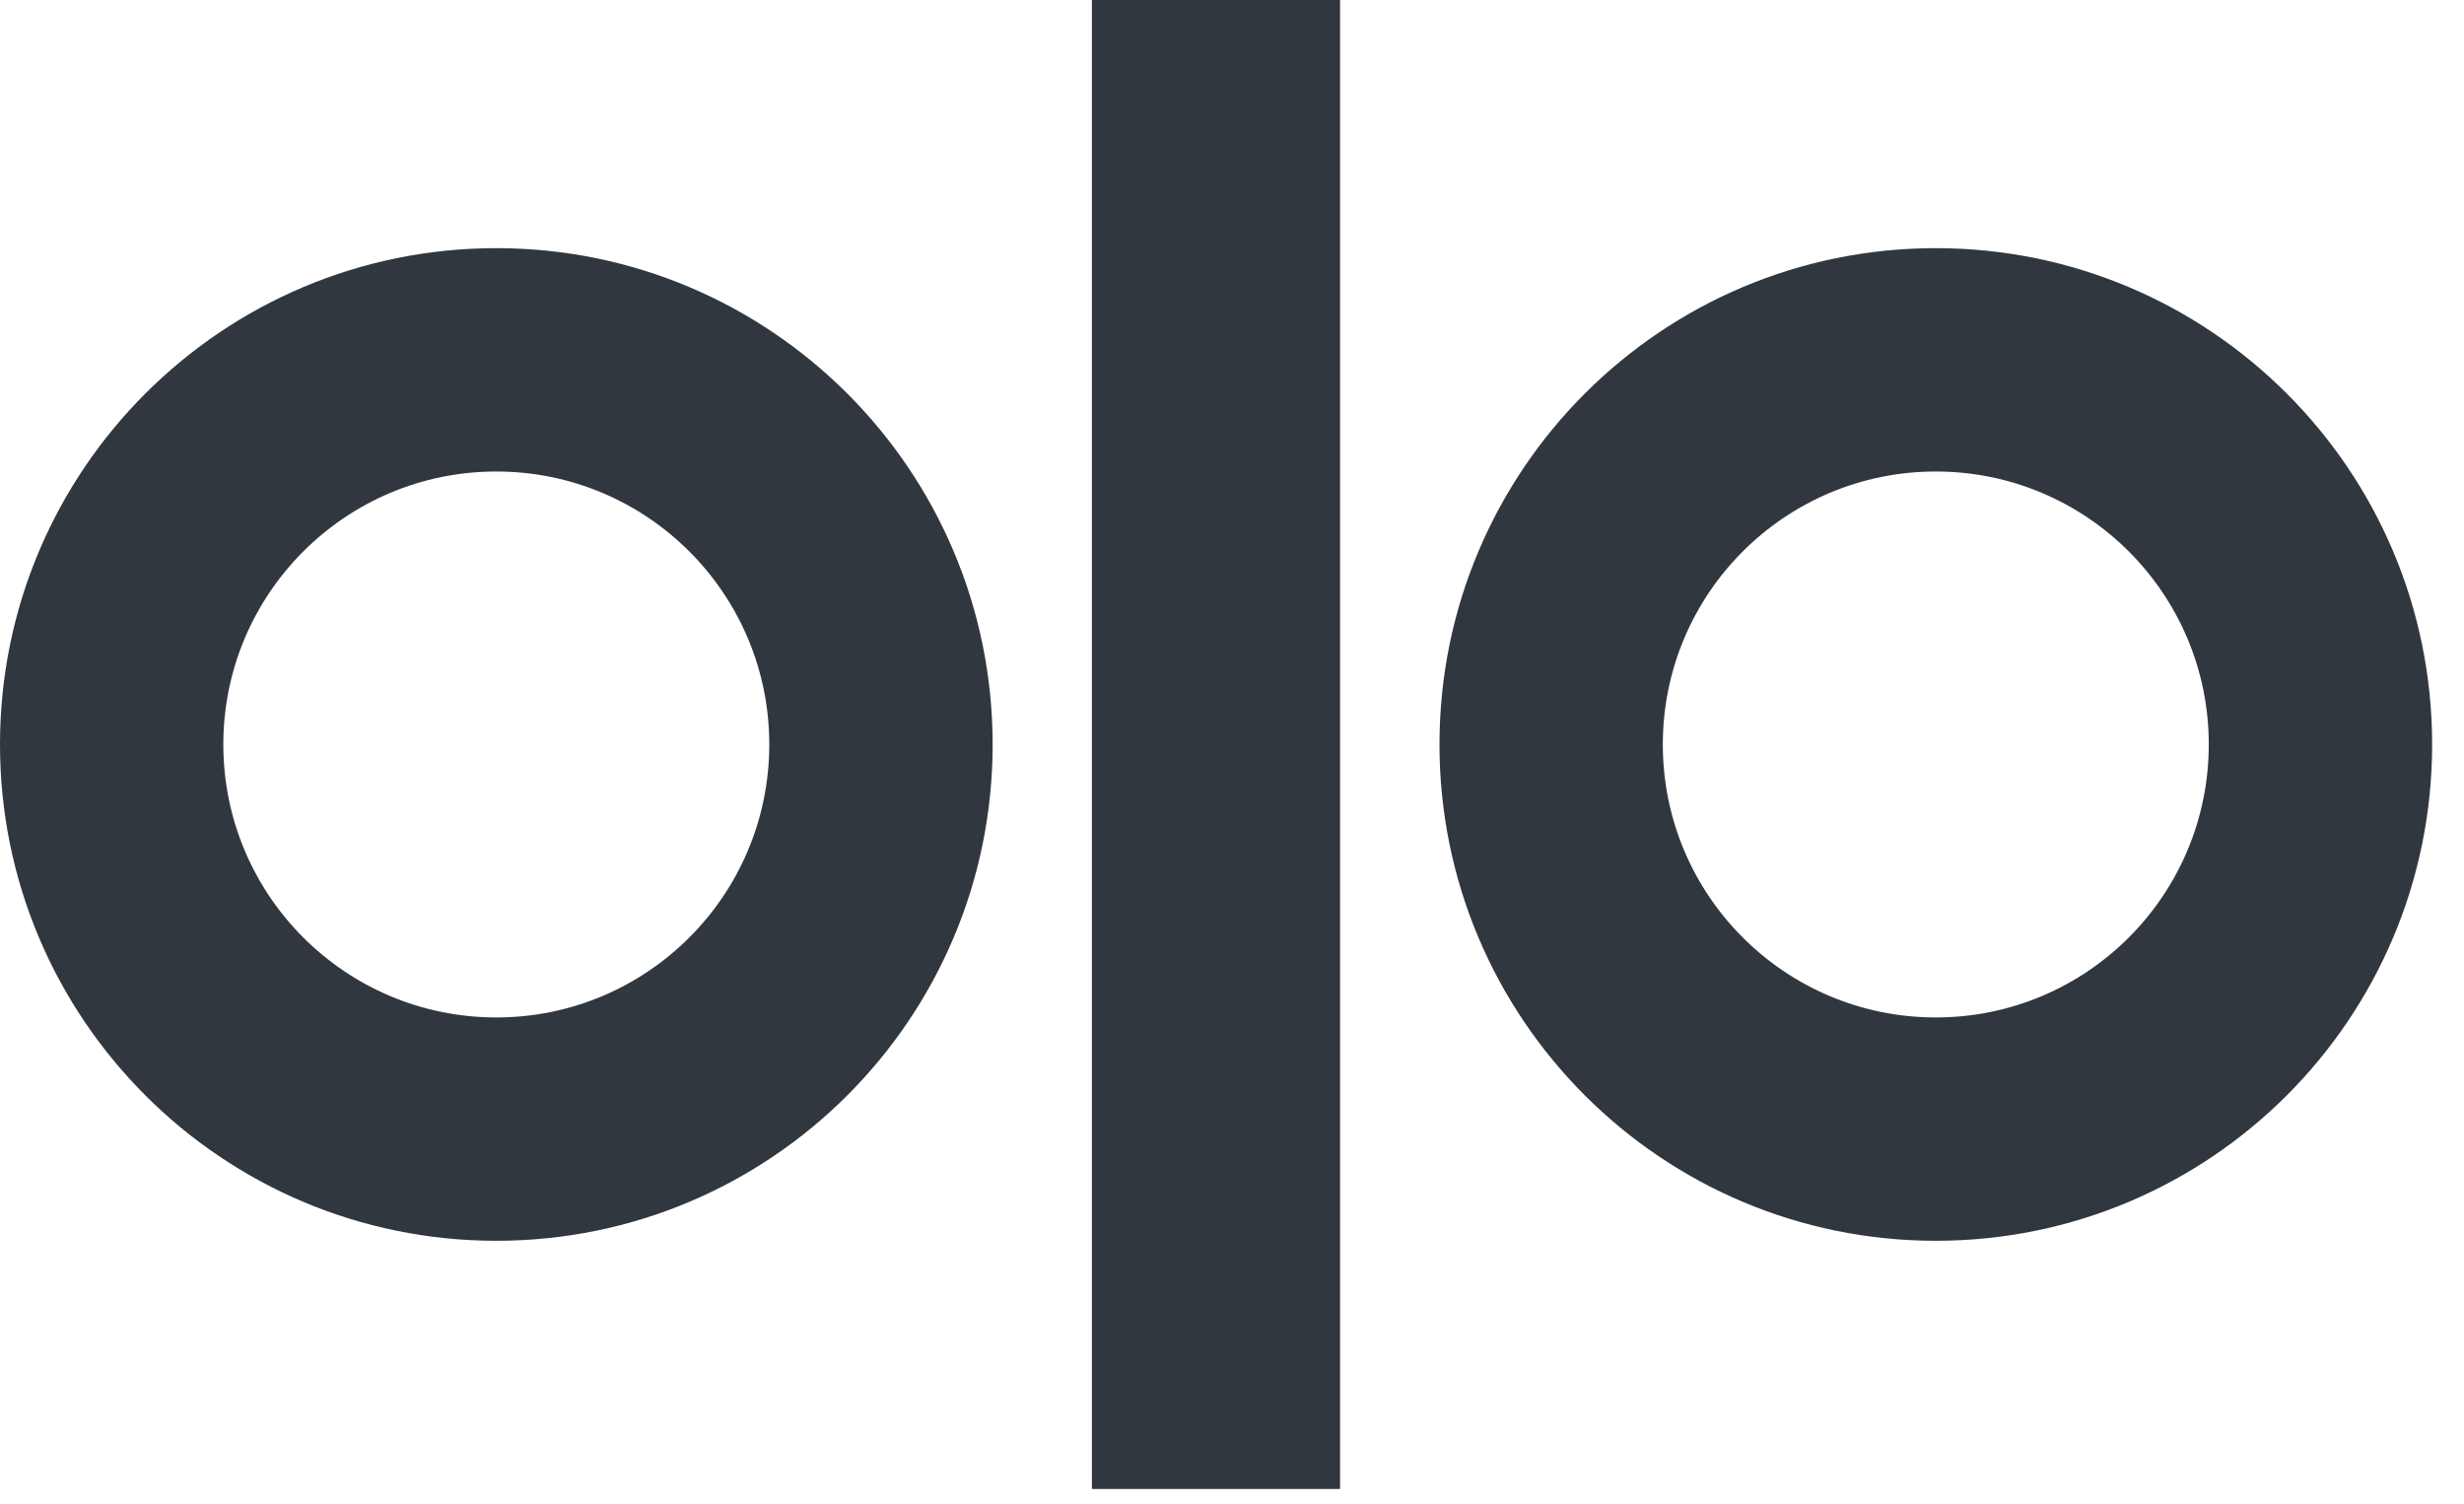 <svg width="77" height="47" viewBox="0 0 77 47" fill="none" xmlns="http://www.w3.org/2000/svg">
<path fill-rule="evenodd" clip-rule="evenodd" d="M15.51 38.775C24.076 38.775 31.02 31.831 31.02 23.265C31.02 14.699 24.076 7.755 15.51 7.755C6.944 7.755 -3.05176e-05 14.699 -3.05176e-05 23.265C-3.05176e-05 31.831 6.944 38.775 15.51 38.775ZM15.51 31.796C20.221 31.796 24.04 27.976 24.04 23.265C24.04 18.554 20.221 14.735 15.51 14.735C10.798 14.735 6.979 18.554 6.979 23.265C6.979 27.976 10.798 31.796 15.51 31.796Z" fill="#31373F"/>
<path fill-rule="evenodd" clip-rule="evenodd" d="M60.494 38.775C69.06 38.775 76.004 31.831 76.004 23.265C76.004 14.699 69.06 7.755 60.494 7.755C51.928 7.755 44.984 14.699 44.984 23.265C44.984 31.831 51.928 38.775 60.494 38.775ZM60.494 31.796C65.205 31.796 69.024 27.976 69.024 23.265C69.024 18.554 65.205 14.735 60.494 14.735C55.782 14.735 51.963 18.554 51.963 23.265C51.963 27.976 55.782 31.796 60.494 31.796Z" fill="#31373F"/>
<rect x="34.122" y="-3.8147e-06" width="7.755" height="46.531" fill="#31373F"/>
</svg>
